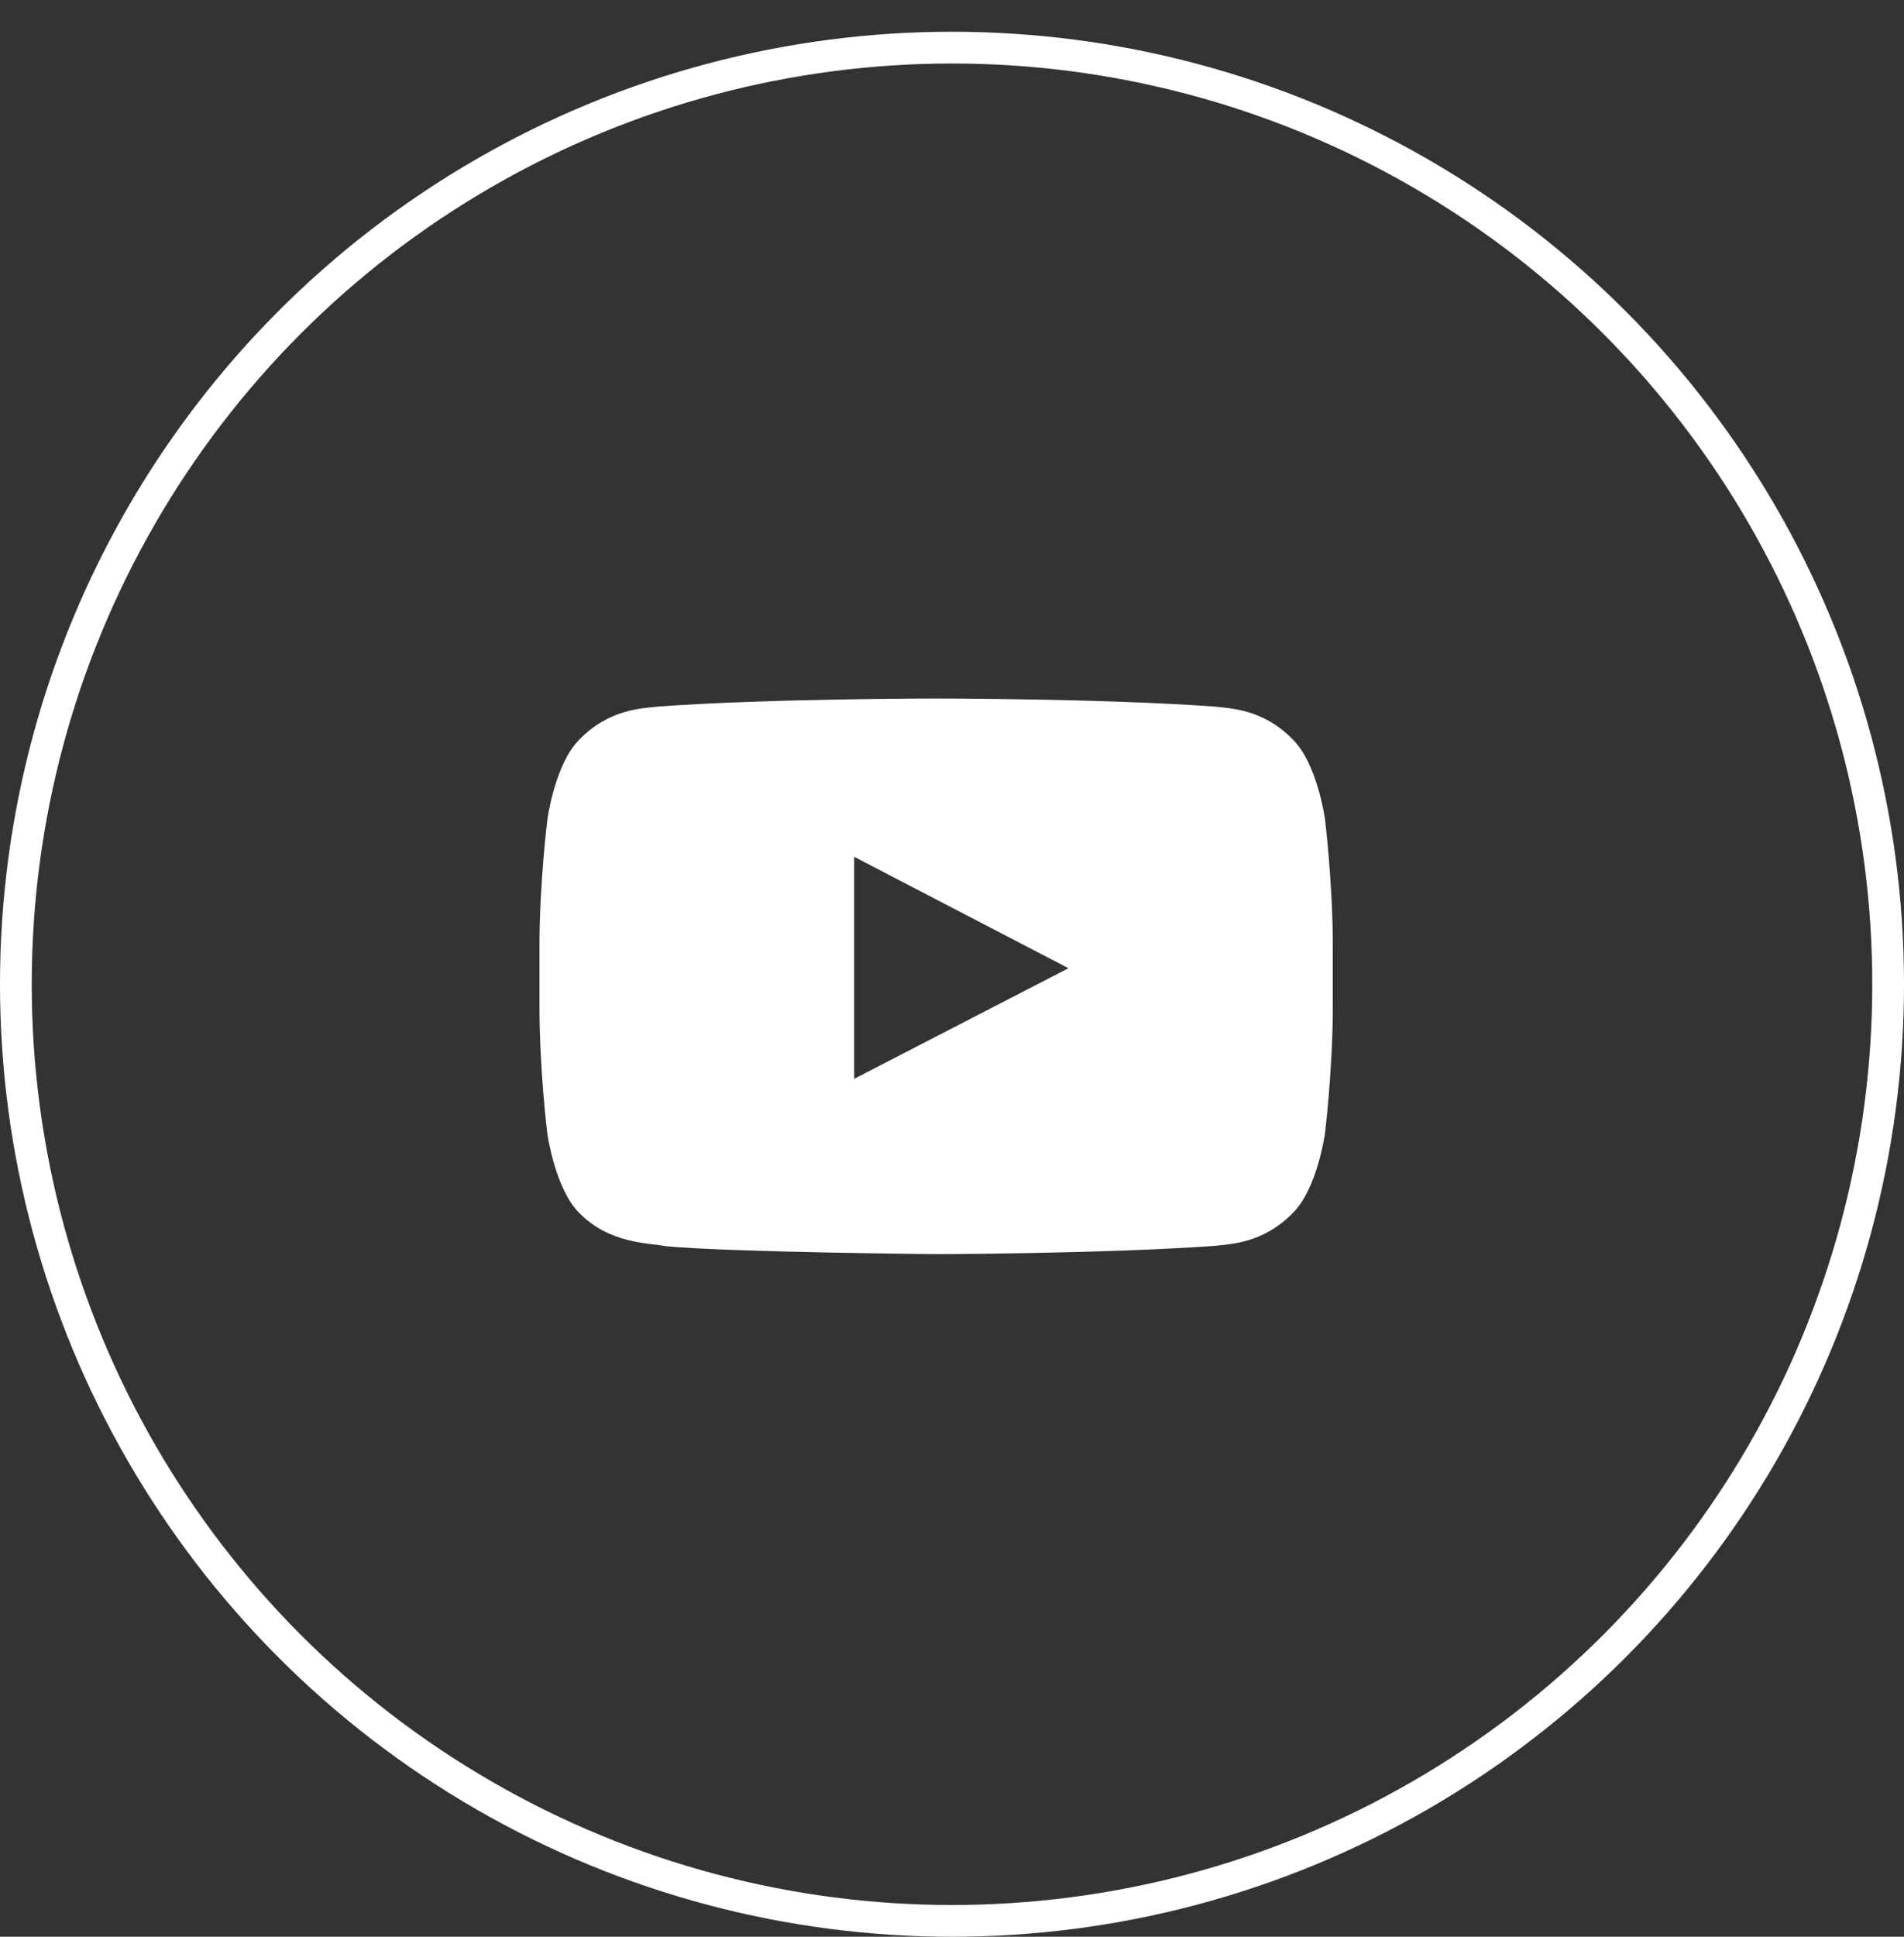 <svg width="60" height="61" viewBox="0 0 60 61" fill="none" xmlns="http://www.w3.org/2000/svg">
<rect x="0" y="0" width="60" height="61" fill="#333333" stroke="none"/>
<circle cx="30" cy="31" r="29.5" stroke="white"/>
<path d="M41.751 25.776C41.751 25.776 41.507 24.061 40.755 23.307C39.803 22.316 38.738 22.311 38.25 22.253C34.754 22 29.505 22 29.505 22H29.495C29.495 22 24.246 22 20.75 22.253C20.262 22.311 19.197 22.316 18.245 23.307C17.493 24.061 17.254 25.776 17.254 25.776C17.254 25.776 17 27.793 17 29.805V31.69C17 33.702 17.249 35.719 17.249 35.719C17.249 35.719 17.493 37.435 18.24 38.188C19.192 39.179 20.442 39.145 20.999 39.252C23.001 39.442 29.5 39.5 29.5 39.5C29.5 39.5 34.754 39.49 38.25 39.242C38.738 39.184 39.803 39.179 40.755 38.188C41.507 37.435 41.751 35.719 41.751 35.719C41.751 35.719 42 33.707 42 31.69V29.805C42 27.793 41.751 25.776 41.751 25.776ZM26.917 33.979V26.986L33.67 30.495L26.917 33.979Z" fill="white"/>
</svg>
